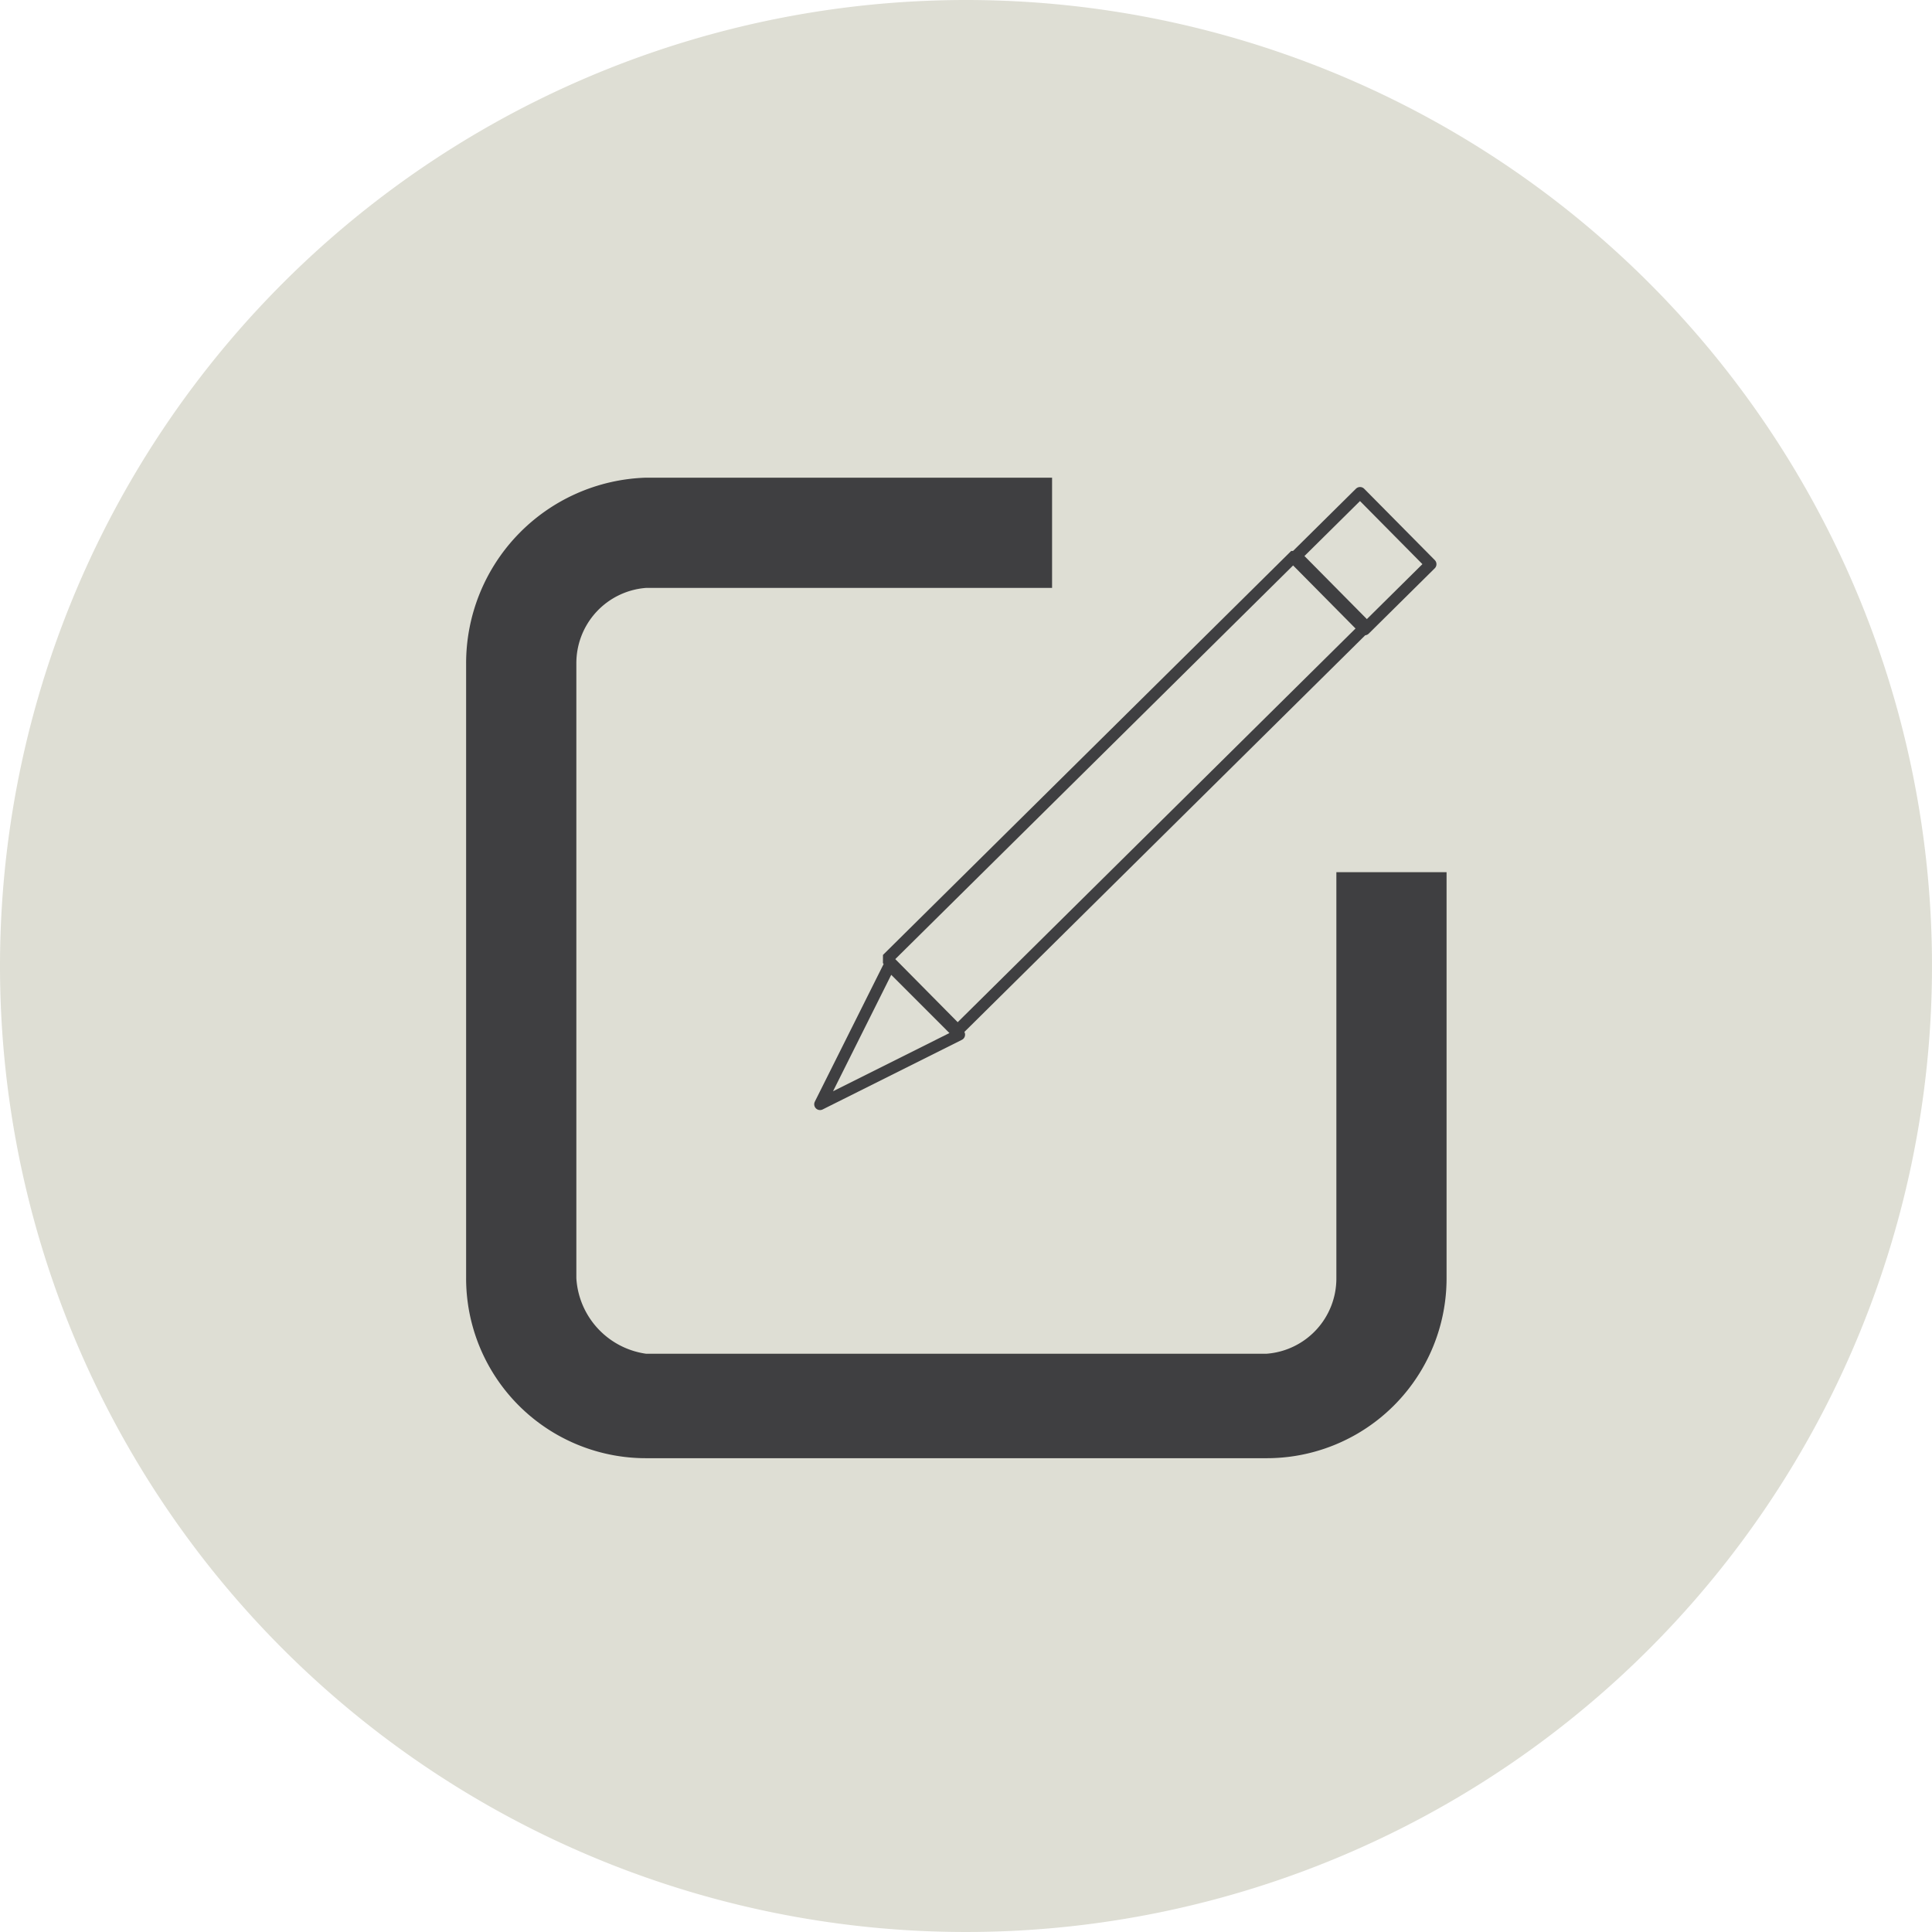 <svg xmlns="http://www.w3.org/2000/svg" viewBox="0 0 99.634 99.634"><defs><style>.cls-1{fill:#deded4;fill-rule:evenodd;}.cls-2{fill:#3f3f41;}.cls-3,.cls-4,.cls-5{fill:none;stroke:#3f3f41;}.cls-3,.cls-5{stroke-linejoin:round;}.cls-3{stroke-width:0.6px;}.cls-4{stroke-linejoin:bevel;}.cls-4,.cls-5{stroke-width:0.6px;}.cls-5{stroke-linecap:round;}</style></defs><g id="Livello_2" data-name="Livello 2"><g id="sfondo"><path class="cls-1" d="M49.811,0A49.817,49.817,0,1,1,0,49.811,49.827,49.827,0,0,1,49.811,0Z"/></g><g id="Livello_2-2" data-name="Livello 2"><g id="Livello_2-3" data-name="Livello 2"><g id="Livello_1-2" data-name="Livello 1-2"><path class="cls-2" d="M68.917,44.979V65.923a3.89,3.89,0,0,1-3.591,3.889H33.313a4.188,4.188,0,0,1-3.59-3.889V34.208a3.889,3.889,0,0,1,3.59-3.889H54.256V24.634H33.313a9.574,9.574,0,0,0-9.275,9.574V65.923A9.274,9.274,0,0,0,33.313,75.2H65.326A9.274,9.274,0,0,0,74.6,65.923V44.979Z"/><polygon class="cls-3" points="42.289 56.947 45.879 49.766 49.469 53.357 42.289 56.947"/><rect class="cls-4" x="43.284" y="38.294" width="29.62" height="5.176" transform="translate(-11.956 52.686) rotate(-44.7)"/><rect class="cls-5" x="67.863" y="26.351" width="4.787" height="5.176" transform="translate(-0.037 57.787) rotate(-44.7)"/></g></g></g></g></svg>